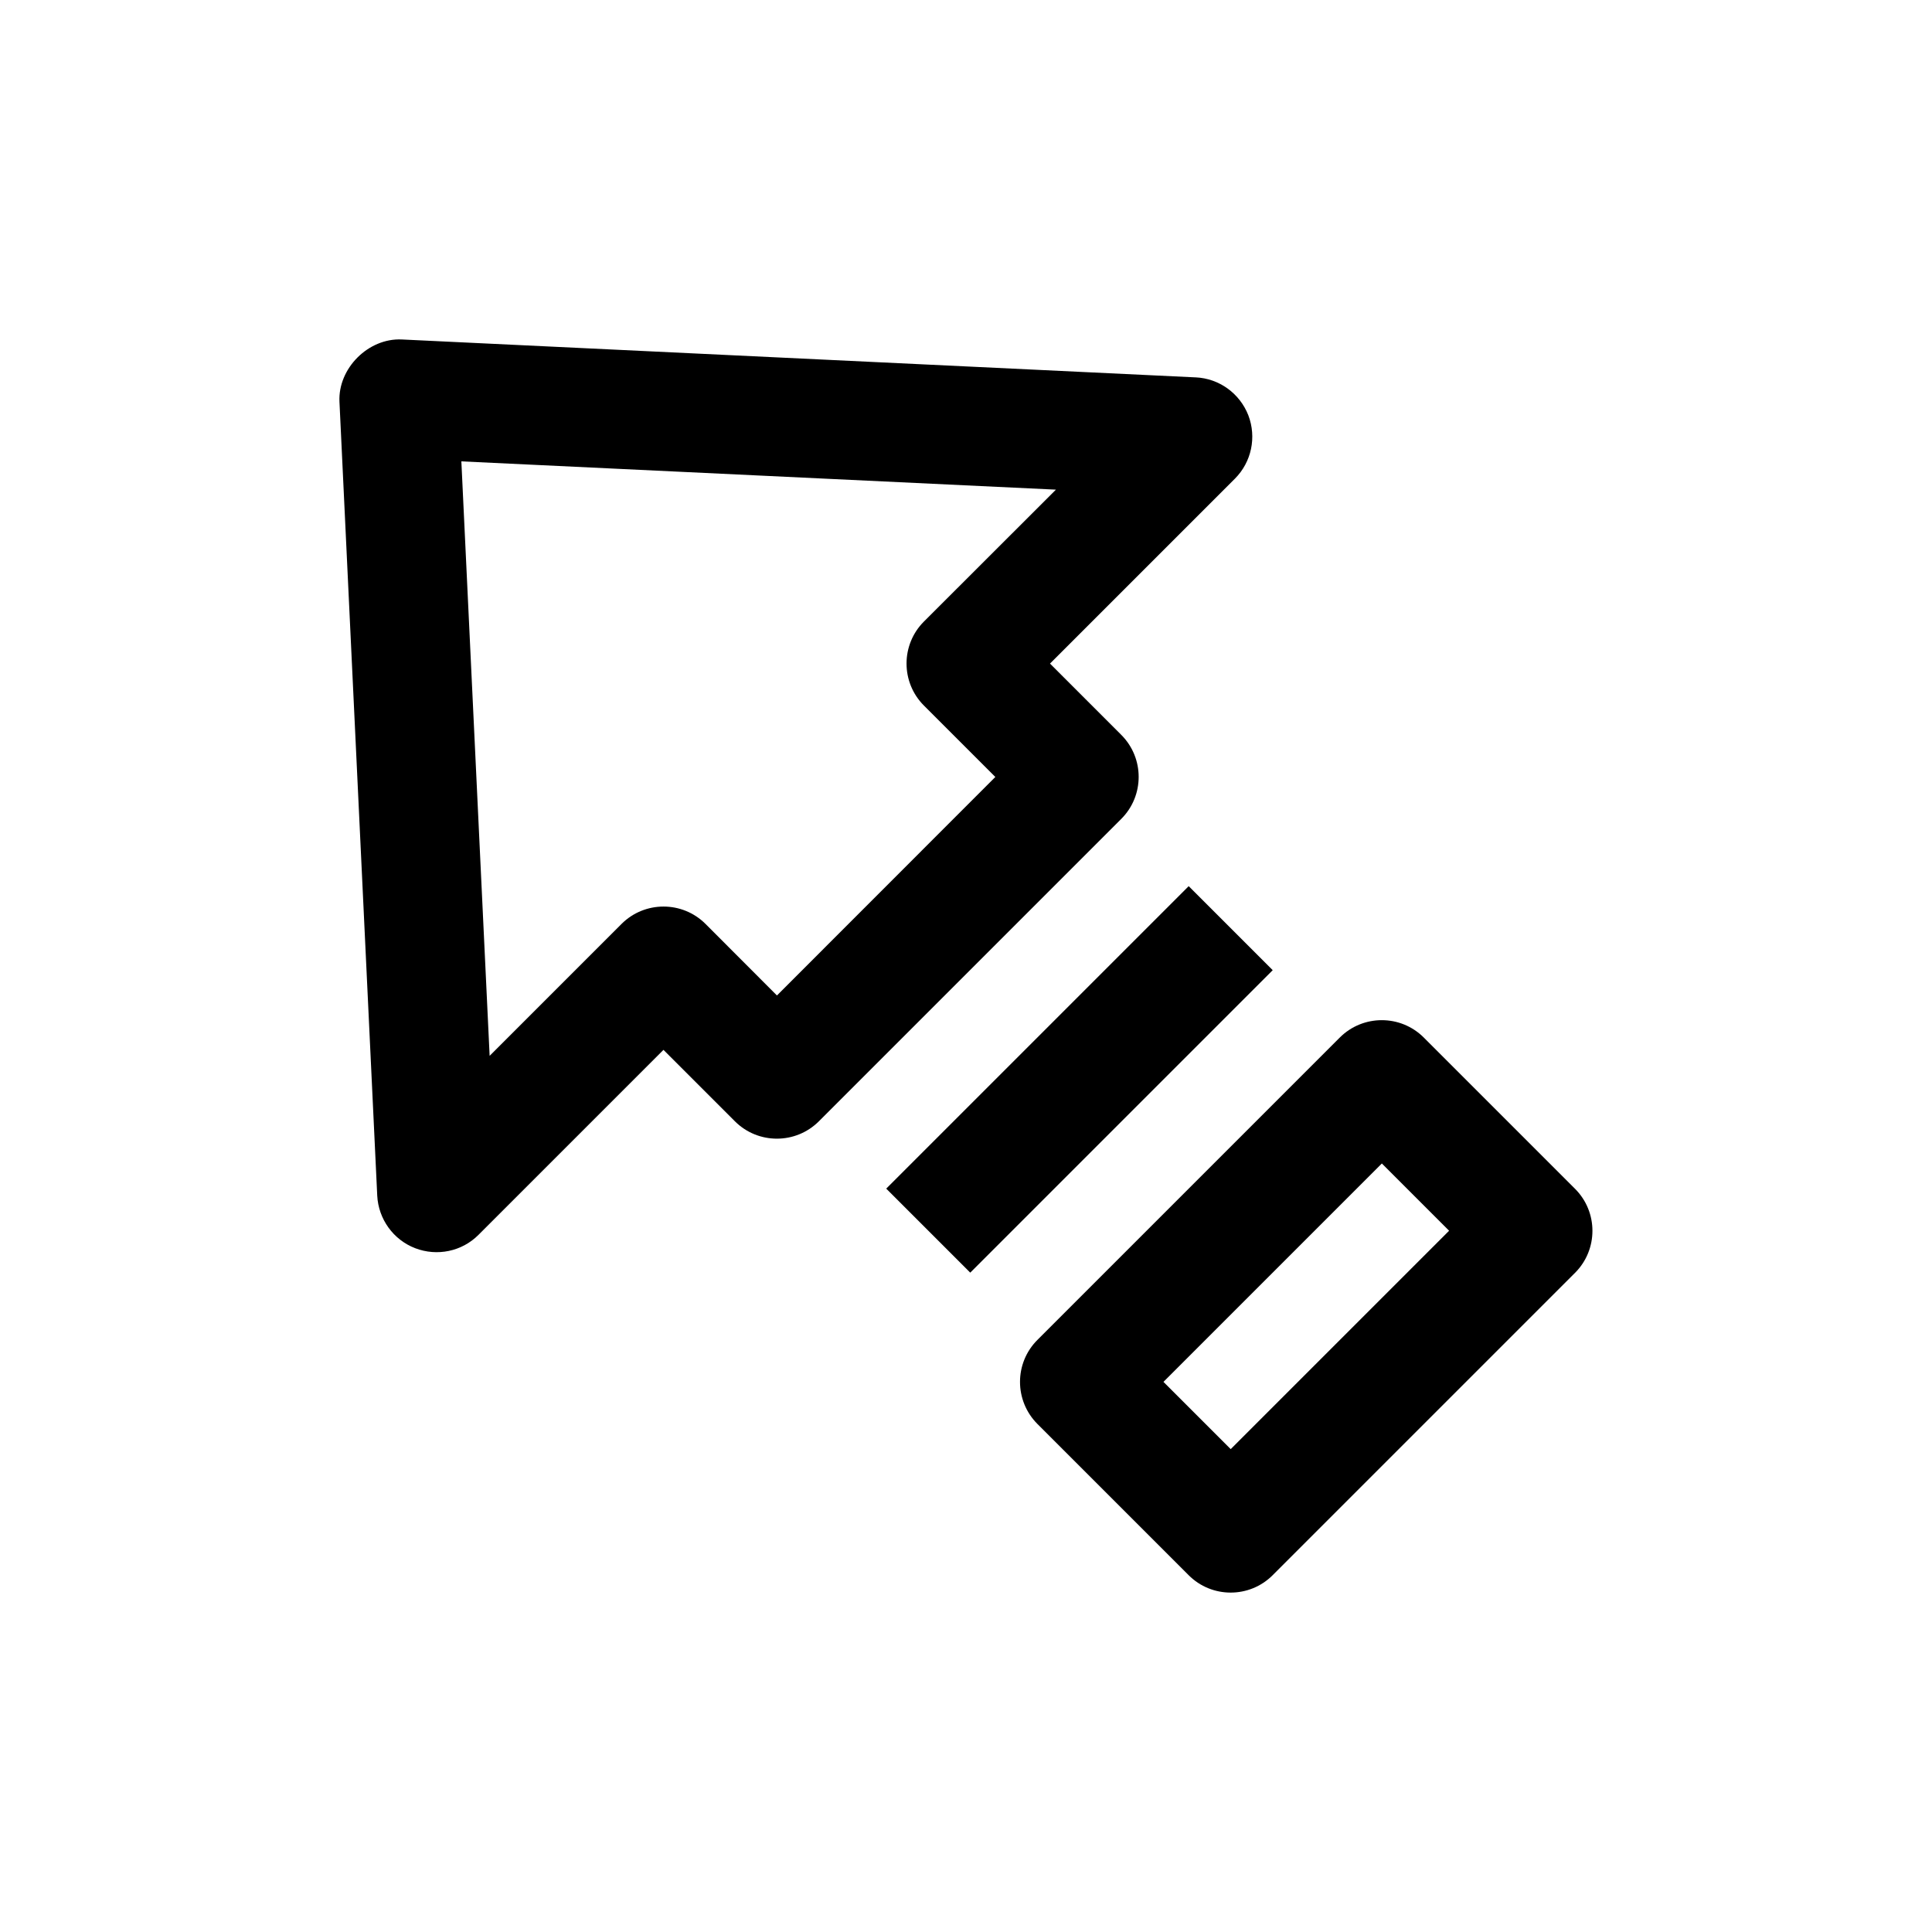 <?xml version="1.0" encoding="UTF-8"?>
<!-- The Best Svg Icon site in the world: iconSvg.co, Visit us! https://iconsvg.co -->
<svg fill="#000000" width="800px" height="800px" version="1.1" viewBox="144 144 512 512" xmlns="http://www.w3.org/2000/svg">
 <g>
  <path d="m418.92 521.36 40.086 40.086c6.141 6.141 16.121 6.141 22.262 0l80.137-80.137c6.141-6.141 6.141-16.121 0-22.262l-40.086-40.086c-6.141-6.141-16.121-6.141-22.262 0l-80.137 80.137c-6.141 6.137-6.141 16.09 0 22.262zm33.41-11.148 57.875-57.875 17.82 17.82-57.875 57.875z"/>
  <path d="m460.86 244.01-210.4-10.047c-8.848-0.41-16.91 7.652-16.5 16.5l10.012 210.4c0.316 6.203 4.25 11.684 10.043 13.918 5.824 2.234 12.406 0.883 16.816-3.559l48.996-48.996 18.926 18.926c6.141 6.141 16.121 6.141 22.262 0l80.137-80.137c6.141-6.141 6.141-16.121 0-22.262l-18.891-18.895 48.996-48.996c4.41-4.41 5.793-10.988 3.559-16.816-2.269-5.789-7.715-9.758-13.953-10.039zm-72.012 64.707c-6.141 6.141-6.141 16.121 0 22.262l18.926 18.926-57.875 57.906-18.926-18.957c-6.141-6.141-16.121-6.141-22.262 0l-34.953 34.953-7.492-157.54 157.57 7.496z"/>
  <path d="m378.86 459 80.156-80.156 22.266 22.266-80.156 80.156z"/>
 </g>
</svg>